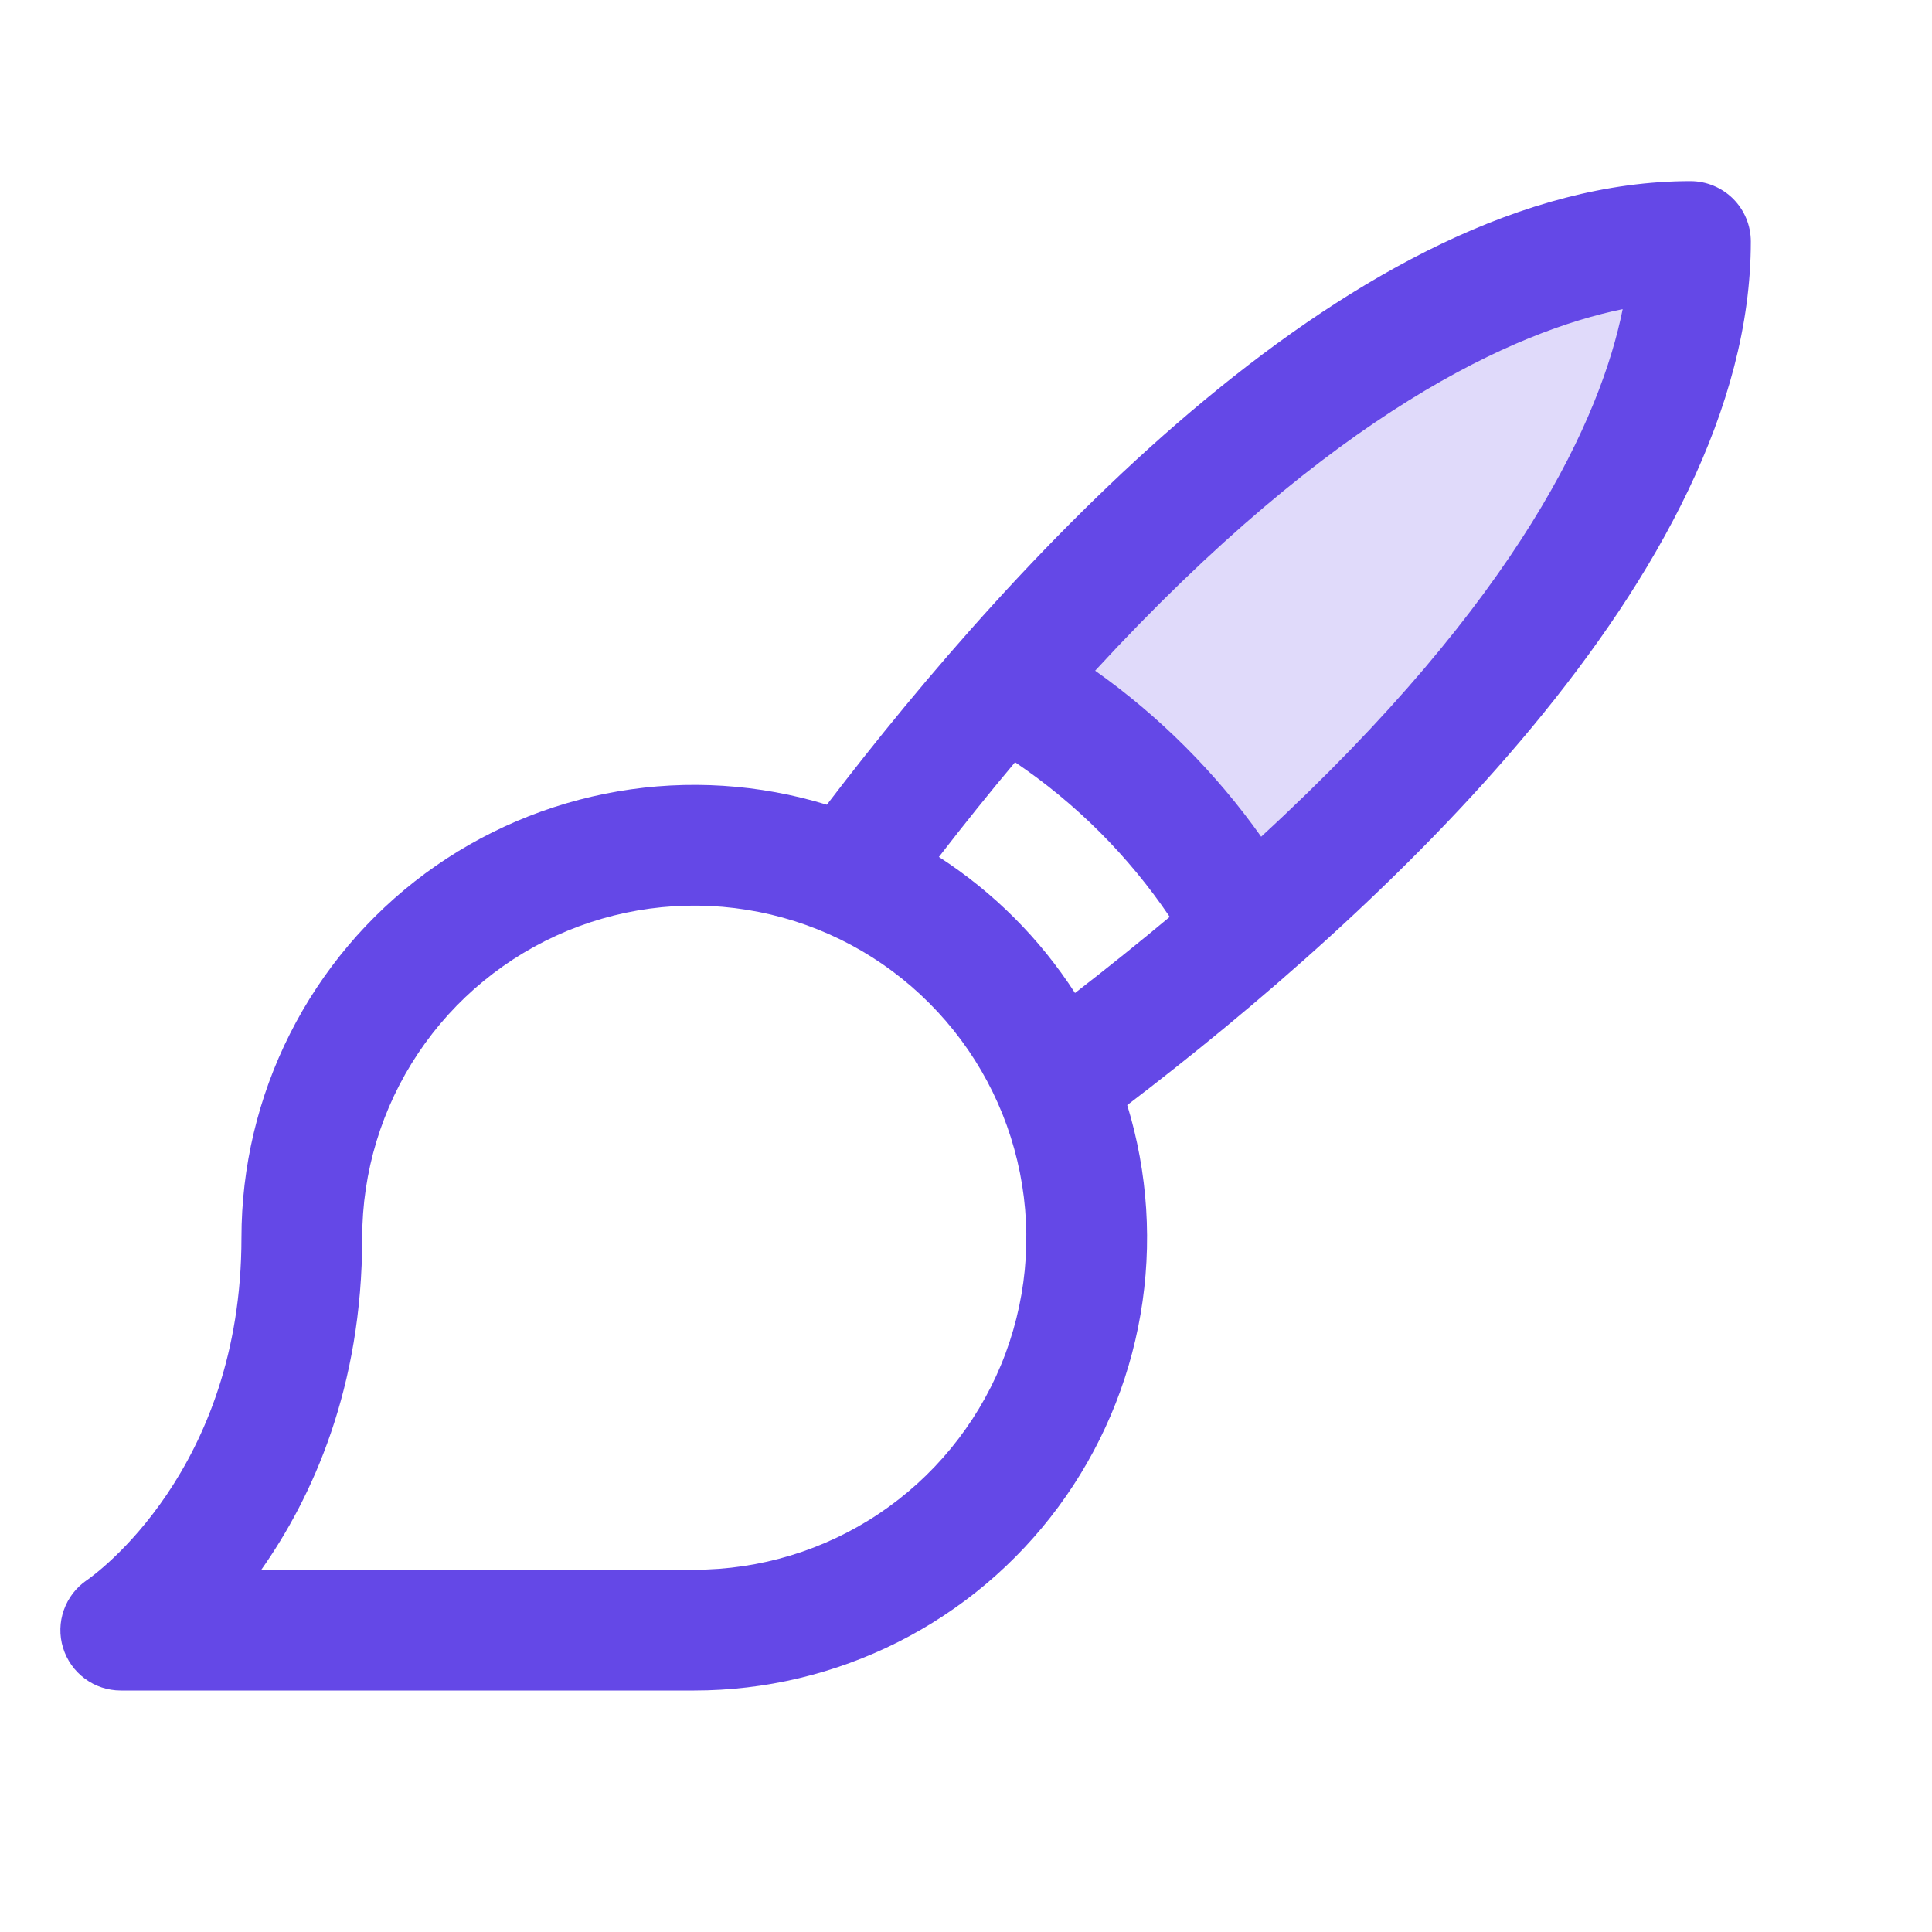 <svg xmlns="http://www.w3.org/2000/svg" width="40" height="40" viewBox="0 0 40 40" fill="none"><path opacity="0.2" d="M35 5C35 10.127 30.056 15.536 25.837 19.227C24.651 17.105 22.901 15.352 20.781 14.162C24.464 9.944 29.873 5 35 5Z" fill="#6448E7"></path><path d="M36.249 5C36.249 4.668 36.117 4.351 35.883 4.116C35.648 3.882 35.33 3.75 34.999 3.75C28.111 3.75 21.044 11.517 17.119 16.661C15.717 16.232 14.235 16.137 12.79 16.385C11.345 16.633 9.978 17.216 8.799 18.087C7.621 18.959 6.663 20.095 6.003 21.404C5.343 22.713 4.999 24.159 4.999 25.625C4.999 30.45 1.946 32.614 1.8 32.714C1.579 32.864 1.411 33.081 1.322 33.333C1.232 33.585 1.226 33.859 1.305 34.115C1.383 34.371 1.541 34.595 1.756 34.754C1.971 34.914 2.231 35 2.499 35H14.374C15.84 35 17.285 34.656 18.595 33.996C19.904 33.336 21.04 32.378 21.911 31.2C22.783 30.021 23.366 28.654 23.614 27.209C23.862 25.764 23.767 24.282 23.338 22.88C28.483 18.955 36.249 11.887 36.249 5ZM14.374 32.5H5.41C6.465 31.002 7.499 28.738 7.499 25.625C7.499 24.265 7.902 22.936 8.658 21.805C9.413 20.675 10.487 19.794 11.743 19.273C12.999 18.753 14.382 18.617 15.715 18.882C17.049 19.147 18.274 19.802 19.235 20.764C20.197 21.725 20.852 22.95 21.117 24.284C21.382 25.617 21.246 27 20.726 28.256C20.205 29.512 19.324 30.586 18.194 31.341C17.063 32.097 15.734 32.5 14.374 32.5ZM19.439 17.742C19.975 17.048 20.5 16.395 21.016 15.781C22.278 16.634 23.365 17.721 24.218 18.983C23.603 19.497 22.949 20.023 22.257 20.559C21.528 19.431 20.568 18.471 19.439 17.742ZM26.111 17.323C25.168 15.992 24.006 14.83 22.674 13.886C27.64 8.491 31.385 6.855 33.596 6.4C33.151 8.613 31.507 12.358 26.111 17.323Z" fill="#6448E7"></path></svg>